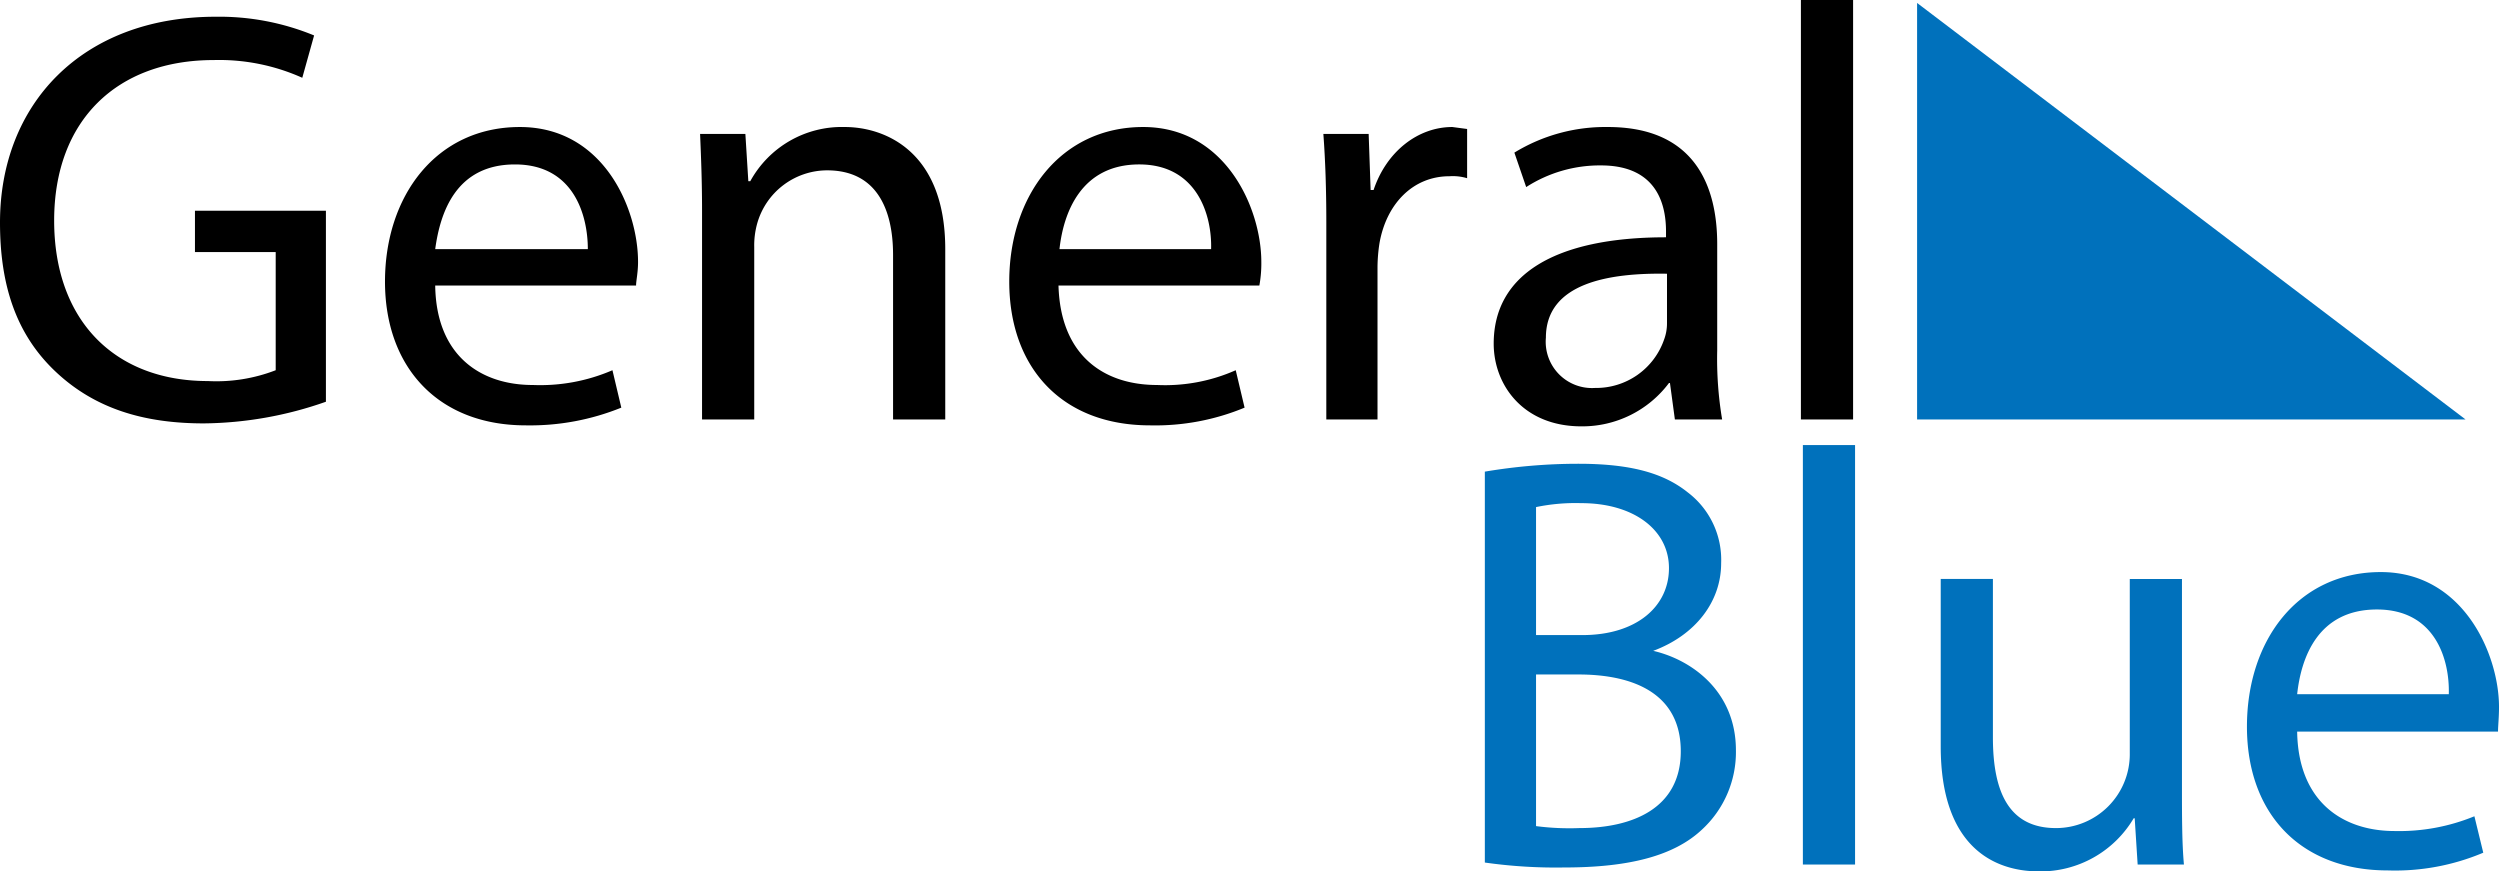 <svg id="Layer_1" data-name="Layer 1" xmlns="http://www.w3.org/2000/svg" viewBox="0 0 253.9 88.5"><defs><style>.cls-1{fill:#0071bc}</style></defs><path class="cls-1" d="M159 65.3a57.1 57.1 0 019.5-.8c5.2 0 8.6.9 11.1 2.9a8.6 8.6 0 013.4 7.2c0 3.9-2.6 7.3-6.9 8.9 3.9.9 8.4 4.1 8.4 10.1a10.7 10.7 0 01-3.5 8.1c-2.8 2.6-7.3 3.8-13.9 3.8a51.2 51.2 0 01-8.1-.5zm5.2 16.6h4.7c5.5 0 8.8-2.9 8.8-6.8s-3.6-6.6-8.9-6.6a19.7 19.7 0 00-4.6.4zm0 19.4a26.3 26.3 0 004.4.2c5.4 0 10.3-2 10.3-7.8s-4.7-7.8-10.4-7.8h-4.3zm27.1-38.7h5.3v42.6h-5.3zm38.5 34.7c0 3 0 5.7.2 7.9h-4.7l-.3-4.7h-.1a11 11 0 01-9.6 5.4c-4.6 0-10-2.5-10-12.7v-17h5.3v16.1c0 5.5 1.6 9.2 6.4 9.2a7.5 7.5 0 007.5-7.5V76.2h5.3zm11.7-5.6c.1 7.1 4.6 10.1 9.9 10.1a20.1 20.1 0 008.1-1.5l.9 3.7a23 23 0 01-9.7 1.8c-8.9 0-14.3-5.8-14.3-14.6s5.2-15.7 13.6-15.7 12 8.4 12 13.7c0 1.1-.1 1.9-.1 2.5zm15.4-3.8c.1-3.4-1.3-8.6-7.3-8.6s-7.7 4.9-8.1 8.6z" transform="translate(-8.2 -17.4)"/><path d="M41.3 58.2a38.3 38.3 0 01-12.4 2.2c-6.1 0-11.1-1.5-15.1-5.3S8.2 46.3 8.2 40c0-12 8.3-20.9 21.9-20.9a25.3 25.3 0 0110 1.9l-1.2 4.3a20.6 20.6 0 00-9-1.8c-9.8 0-16.2 6.1-16.2 16.3s6.2 16.3 15.6 16.3a16.7 16.7 0 006.9-1.1V43H28v-4.2h13.3zm11.1-11.8c.1 7.2 4.7 10.1 9.9 10.1a18.5 18.5 0 008.1-1.5l.9 3.8a24.7 24.7 0 01-9.7 1.8c-8.9 0-14.3-5.9-14.3-14.6S52.5 30.3 61 30.3 73 38.6 73 44c0 1.1-.2 1.9-.2 2.4zm15.5-3.7c0-3.4-1.4-8.6-7.4-8.6s-7.6 4.9-8.1 8.6zm11.6-3.9c0-3-.1-5.4-.2-7.8h4.6l.3 4.8h.2a10.6 10.6 0 019.6-5.5c4 0 10.2 2.4 10.2 12.4V60h-5.3V43.3c0-4.7-1.7-8.6-6.7-8.6a7.4 7.4 0 00-7.1 5.4 8.3 8.3 0 00-.3 2.4V60h-5.3zm36.2 7.6c.2 7.2 4.7 10.1 10 10.1a17.7 17.7 0 008-1.5l.9 3.8a23.7 23.7 0 01-9.6 1.8c-9 0-14.3-5.9-14.3-14.6s5.2-15.7 13.6-15.7 12 8.3 12 13.7a12.5 12.5 0 01-.2 2.4zm15.5-3.7c.1-3.4-1.4-8.6-7.3-8.6s-7.7 4.9-8.1 8.6zm11.7-2.7c0-3.4-.1-6.3-.3-9h4.6l.2 5.7h.3c1.3-3.9 4.5-6.4 8-6.4l1.5.2v5a5 5 0 00-1.8-.2c-3.7 0-6.4 2.8-7.1 6.8a16.6 16.6 0 00-.2 2.4V60h-5.2zm35.4 20l-.5-3.7h-.1a11 11 0 01-8.9 4.4c-5.9 0-8.9-4.2-8.9-8.4 0-7 6.2-10.8 17.5-10.8v-.6c0-2.4-.7-6.7-6.6-6.7a13.8 13.8 0 00-7.6 2.2l-1.2-3.5a17.7 17.7 0 019.5-2.6c8.9 0 11.1 6.1 11.1 11.9V53a37.1 37.1 0 00.5 7zm-.8-14.8c-5.8-.1-12.3.9-12.3 6.5a4.7 4.7 0 005 5.1 7.3 7.3 0 007-4.9 4.7 4.7 0 00.3-1.7zm13.6-27.8h5.3V60h-5.3z" transform="translate(-8.2 -17.4)"/><path class="cls-1" d="M250.4 42.6h-55.7V.3l55.7 42.3z"/></svg>